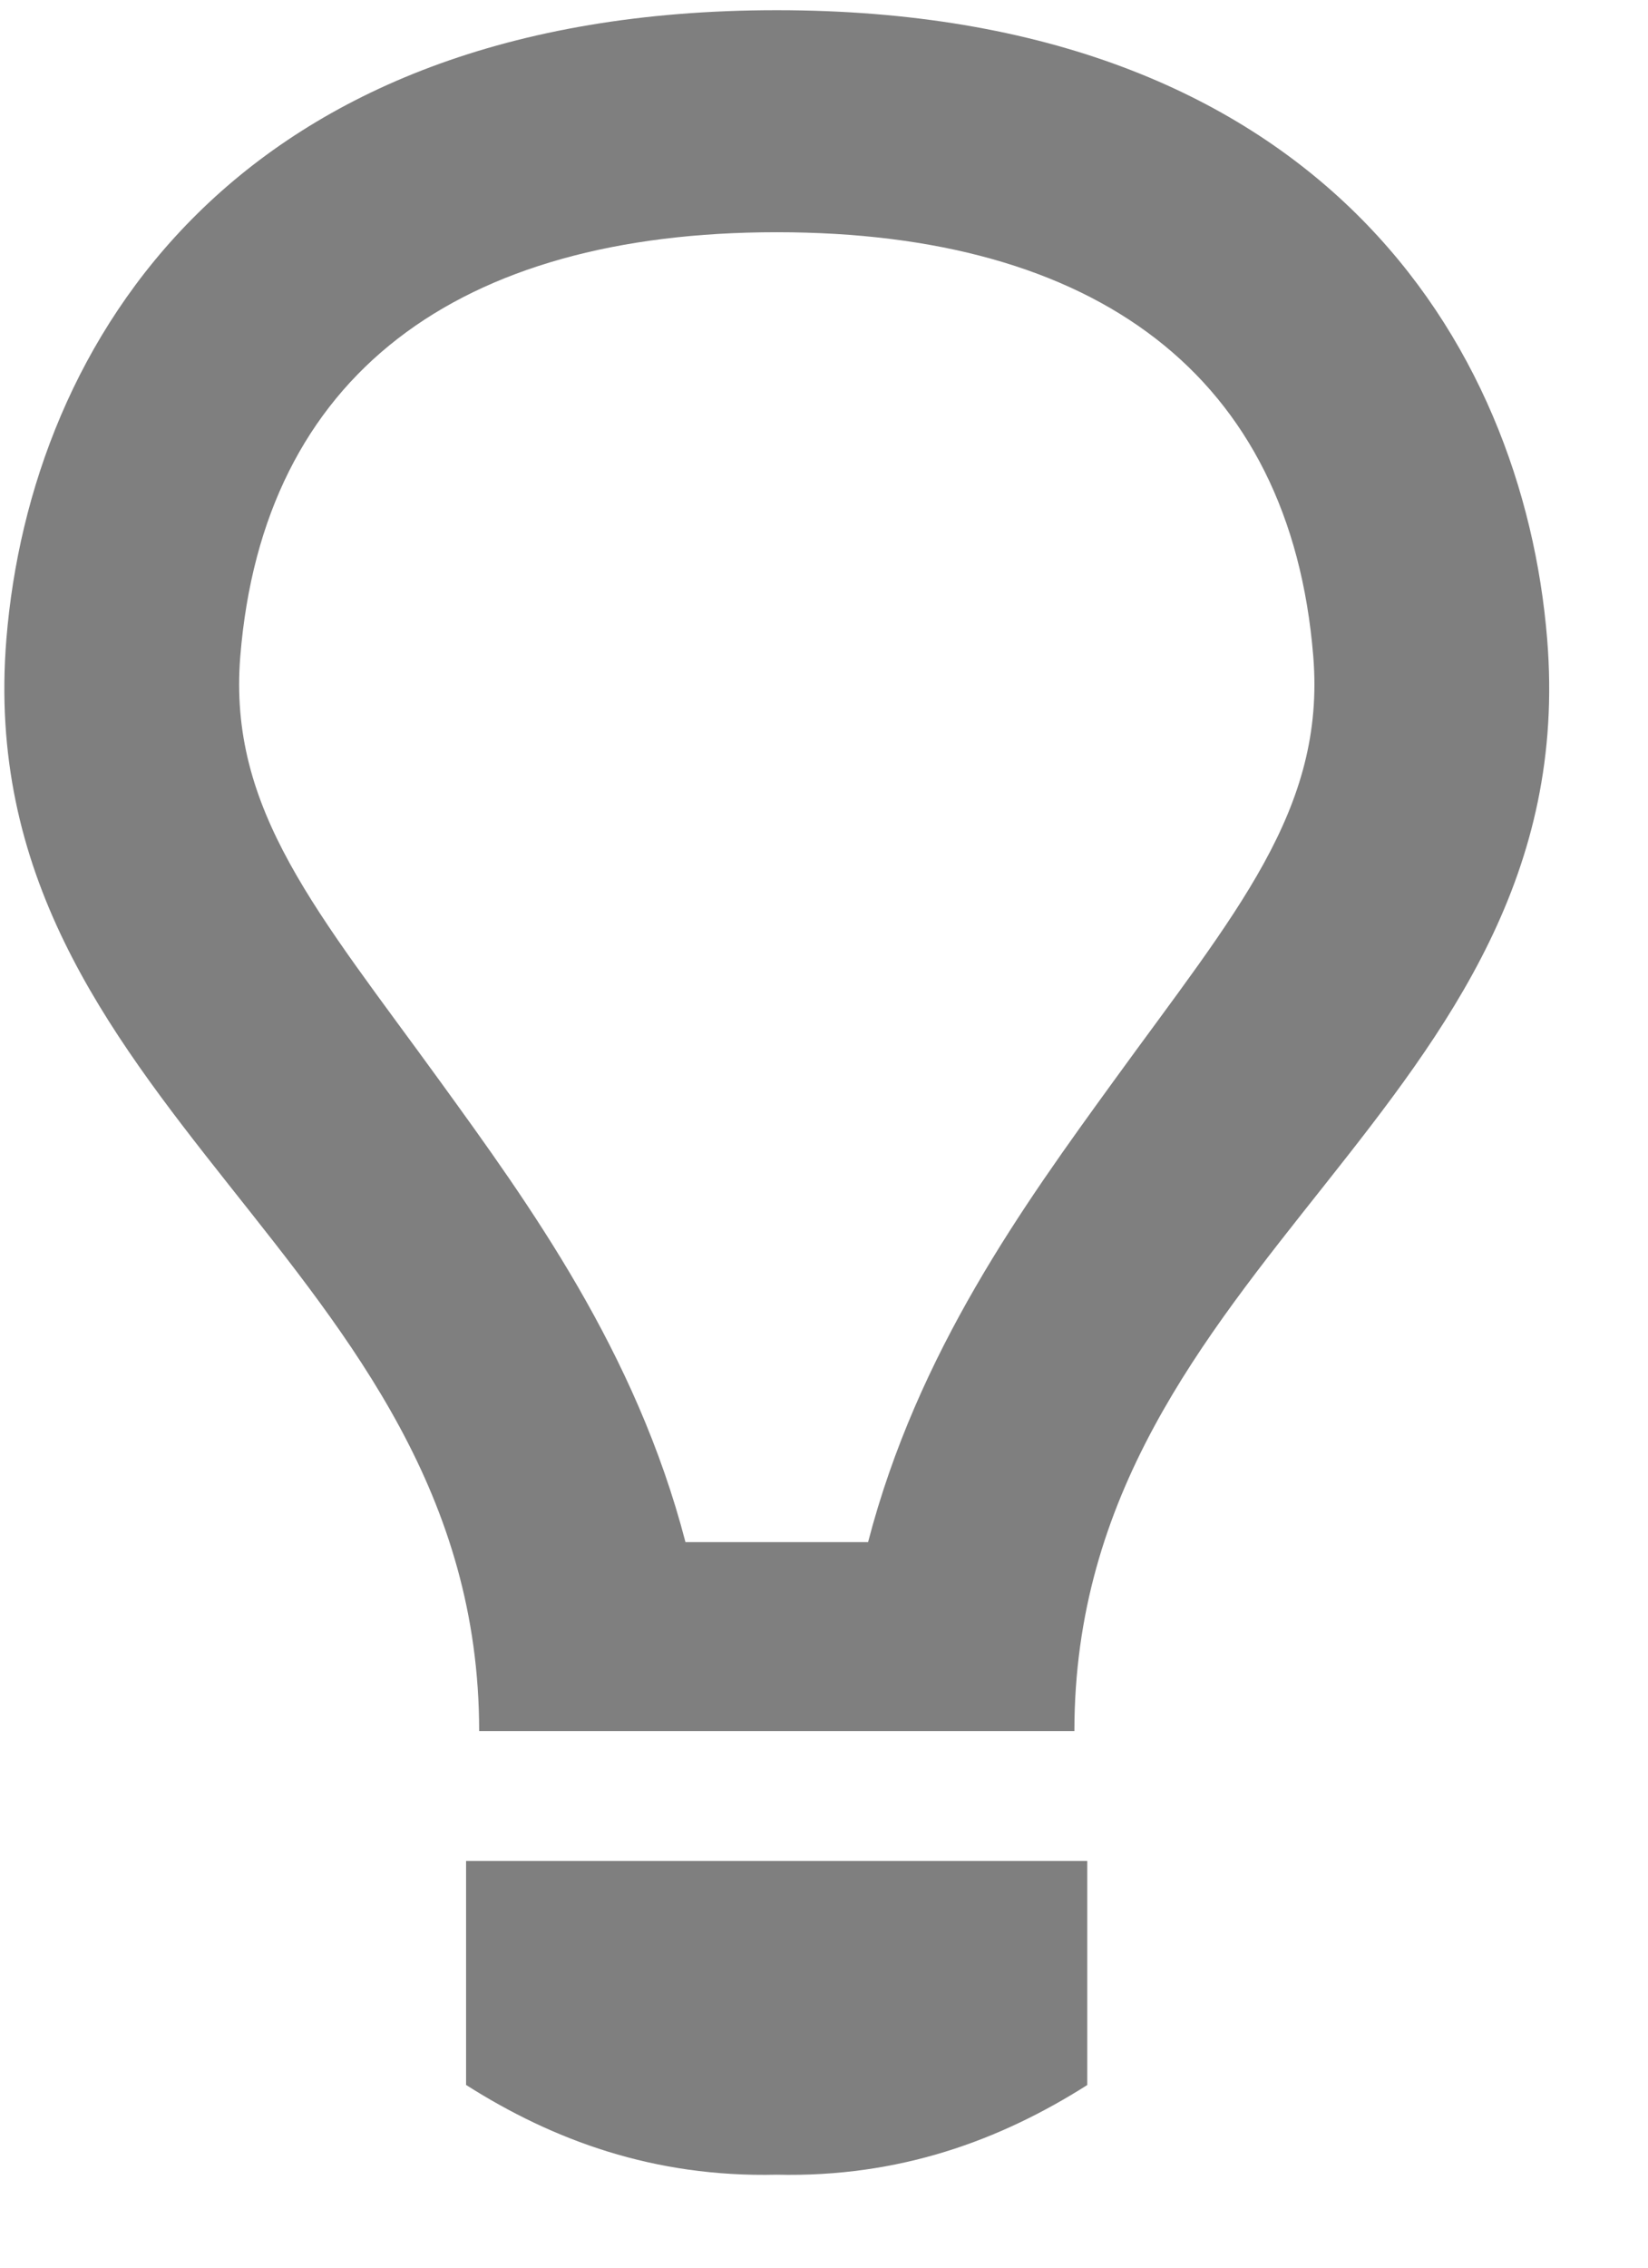 <?xml version="1.0" encoding="UTF-8"?>
<svg width="16px" height="22px" viewBox="0 0 16 22" version="1.1" xmlns="http://www.w3.org/2000/svg" xmlns:xlink="http://www.w3.org/1999/xlink">
    <!-- Generator: Sketch 61.2 (89653) - https://sketch.com -->
    <title>Light-bulb</title>
    <desc>Created with Sketch.</desc>
    <g id="Page-1" stroke="none" stroke-width="1" fill="none" fill-rule="evenodd" opacity="0.5">
        <g id="Specialty-Inks-Design---Homepage---Tablet" transform="translate(-201, -3748)" fill="#000000">
            <g id="Group-16" transform="translate(79, 2422)">
                <g id="Group-18" transform="translate(63, 1115)">
                    <g id="Light-bulb" transform="translate(59, 211)">
                        <path d="M4.526,20.228 C5.37,20.764 6.349,21.126 7.541,21.098 C8.733,21.126 9.711,20.764 10.556,20.228 L10.556,18.054 L4.525,18.054 L4.525,20.228 L4.526,20.228 Z M10.431,16.794 C10.431,12.219 15.392,10.757 15.021,6.2 C14.787,3.325 12.799,0.099 7.541,0.099 C2.284,0.099 0.296,3.325 0.062,6.2 C-0.309,10.757 4.652,12.219 4.652,16.794 L10.431,16.794 L10.431,16.794 Z M2.333,6.366 C2.555,3.637 4.449,2.253 7.541,2.253 C10.633,2.253 12.528,3.637 12.75,6.366 C12.872,7.86 11.995,8.856 10.812,10.488 C9.939,11.691 8.909,13.112 8.428,14.961 L6.655,14.961 C6.174,13.112 5.144,11.692 4.271,10.488 C3.088,8.856 2.211,7.86 2.333,6.366 L2.333,6.366 Z"></path>
                    </g>
                </g>
            </g>
        </g>
    </g>
</svg>
